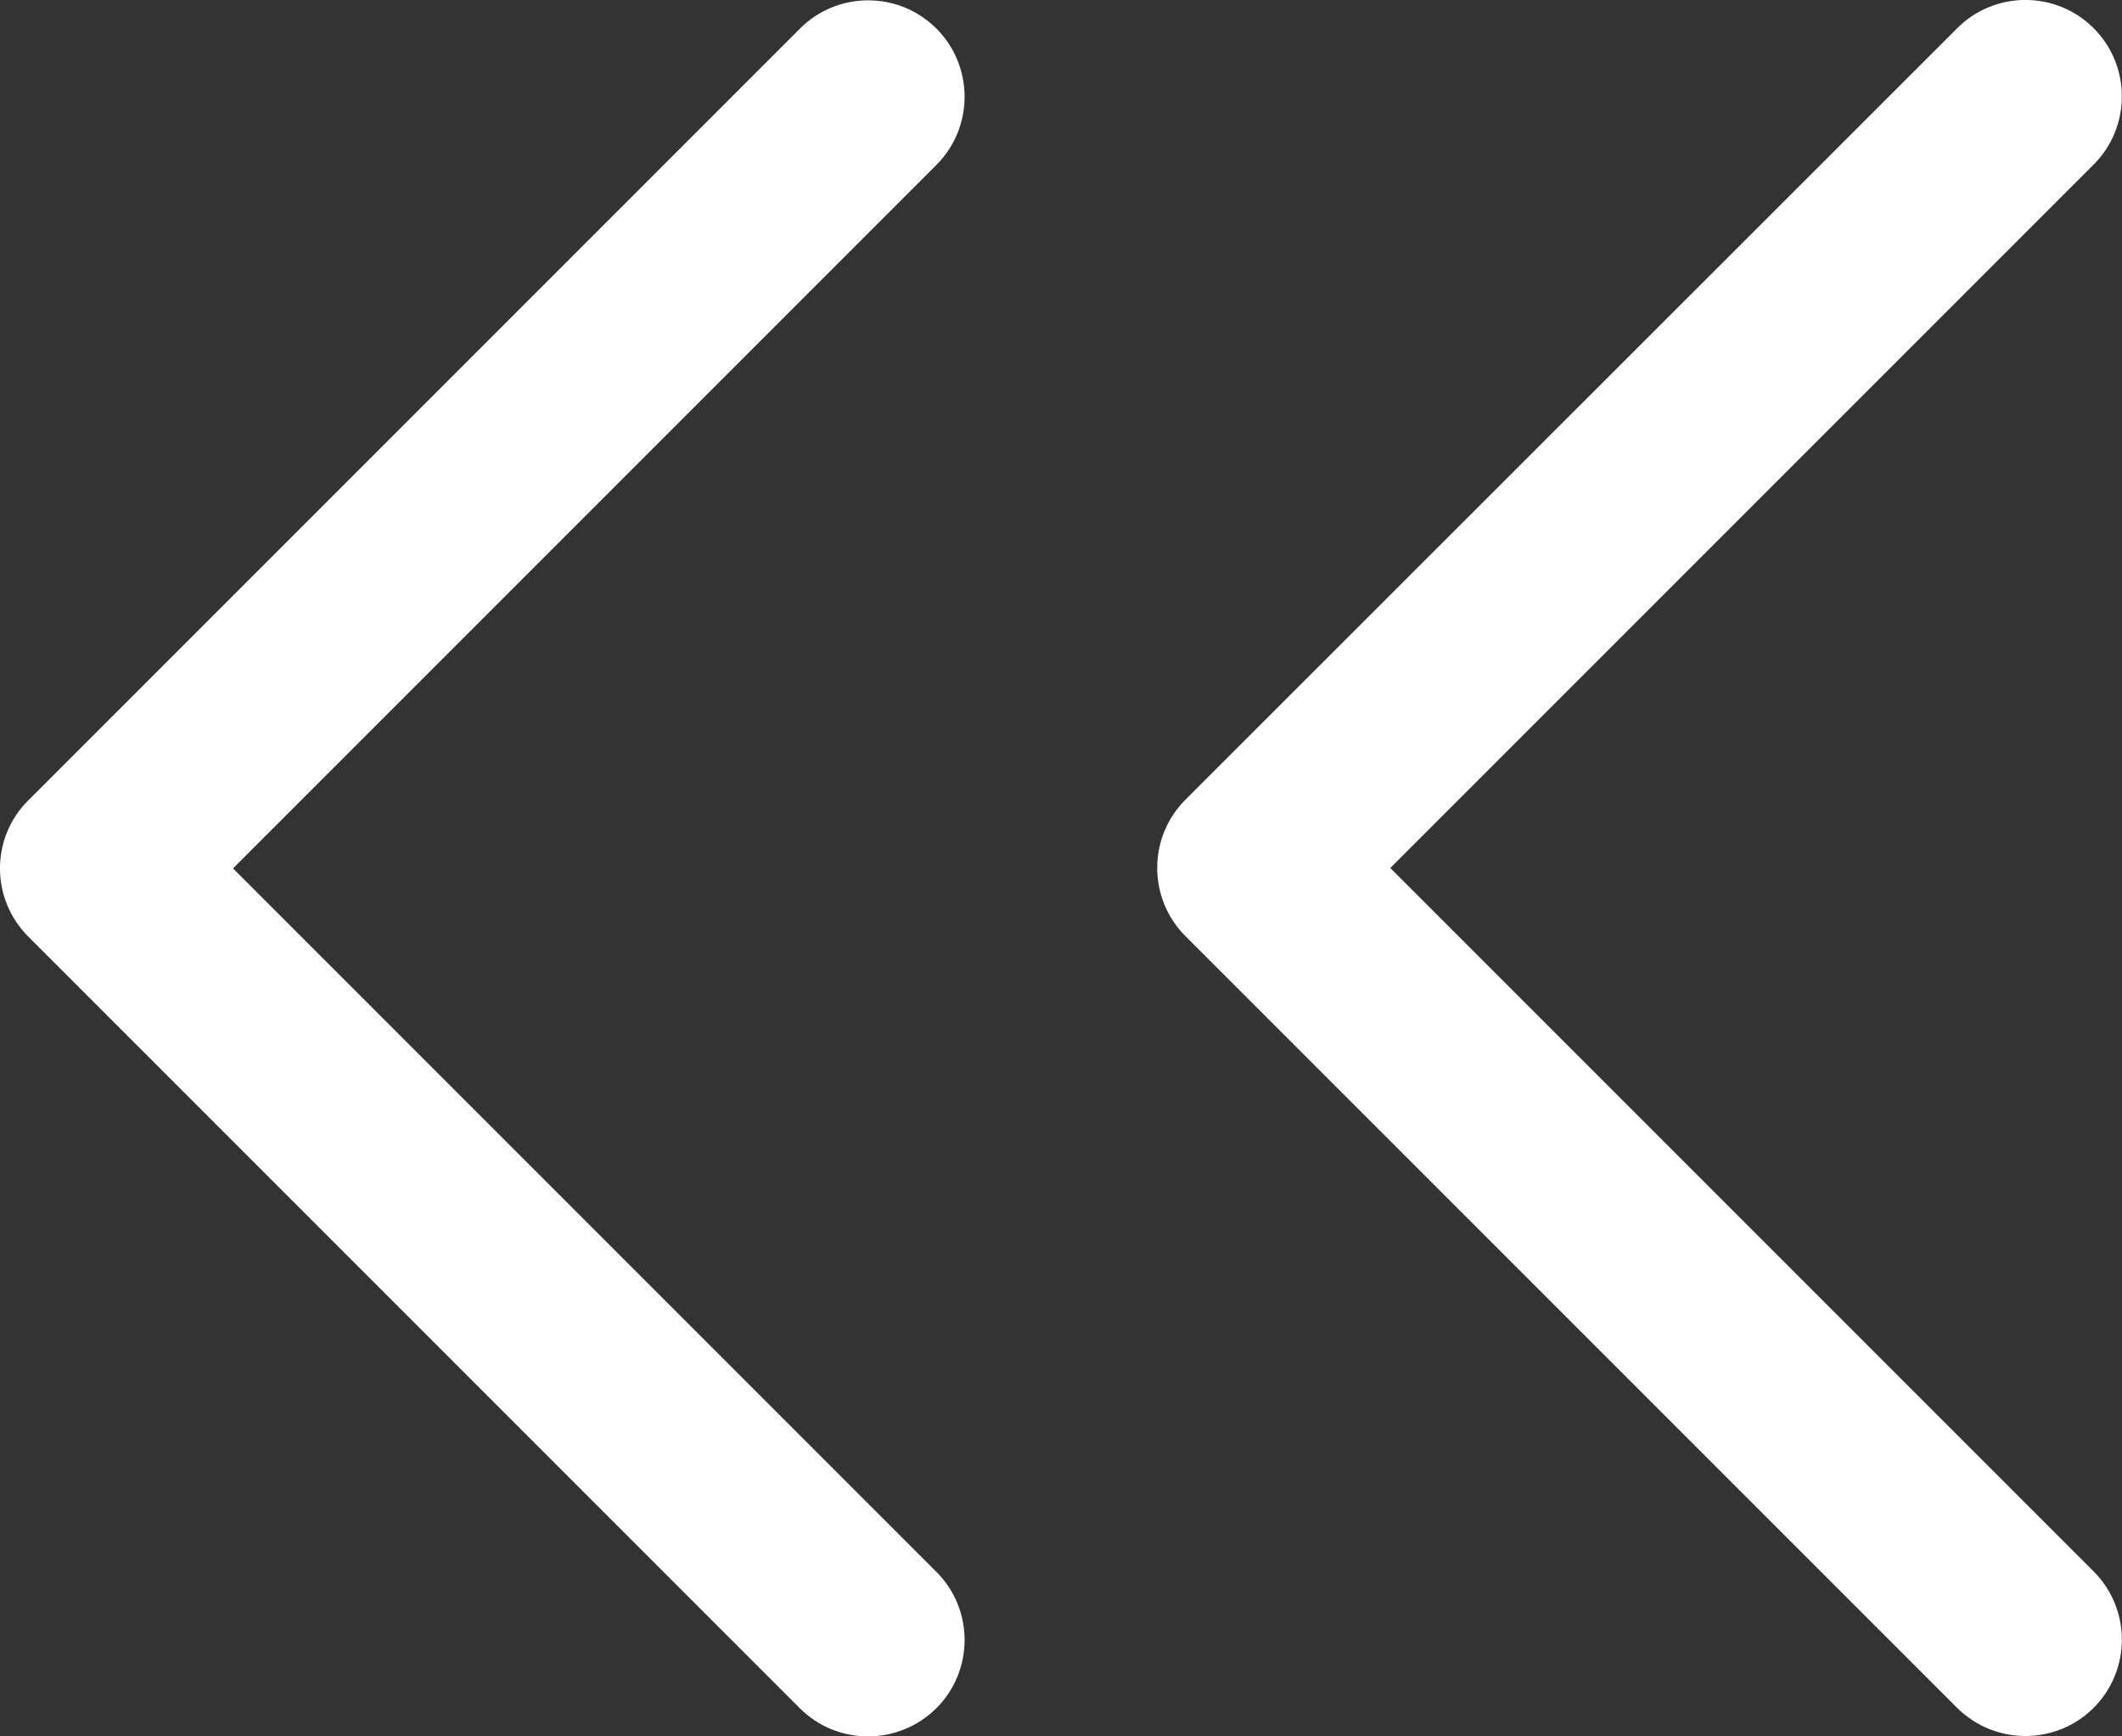 <svg width="11" height="9" viewBox="0 0 11 9" fill="none" xmlns="http://www.w3.org/2000/svg">
<rect x="0" y="0" width="11" height="9" fill="#333333" stroke="none"/>
<path d="M0.146 4.854L4.146 8.854C4.244 8.952 4.372 9 4.5 9C4.628 9 4.756 8.951 4.854 8.854C5.049 8.659 5.049 8.342 4.854 8.147L1.208 4.501L4.854 0.855C5.049 0.66 5.049 0.343 4.854 0.148C4.659 -0.047 4.342 -0.047 4.147 0.148L0.147 4.148C-0.049 4.342 -0.049 4.658 0.146 4.854ZM10.146 0.146C10.341 -0.049 10.658 -0.049 10.853 0.146C11.048 0.341 11.048 0.658 10.853 0.853L7.207 4.499L10.853 8.145C11.048 8.34 11.048 8.657 10.853 8.852C10.755 8.95 10.627 8.998 10.499 8.998C10.371 8.998 10.243 8.949 10.145 8.852L6.145 4.852C5.95 4.657 5.95 4.34 6.145 4.145L10.146 0.146Z" fill="white"/>
</svg>

